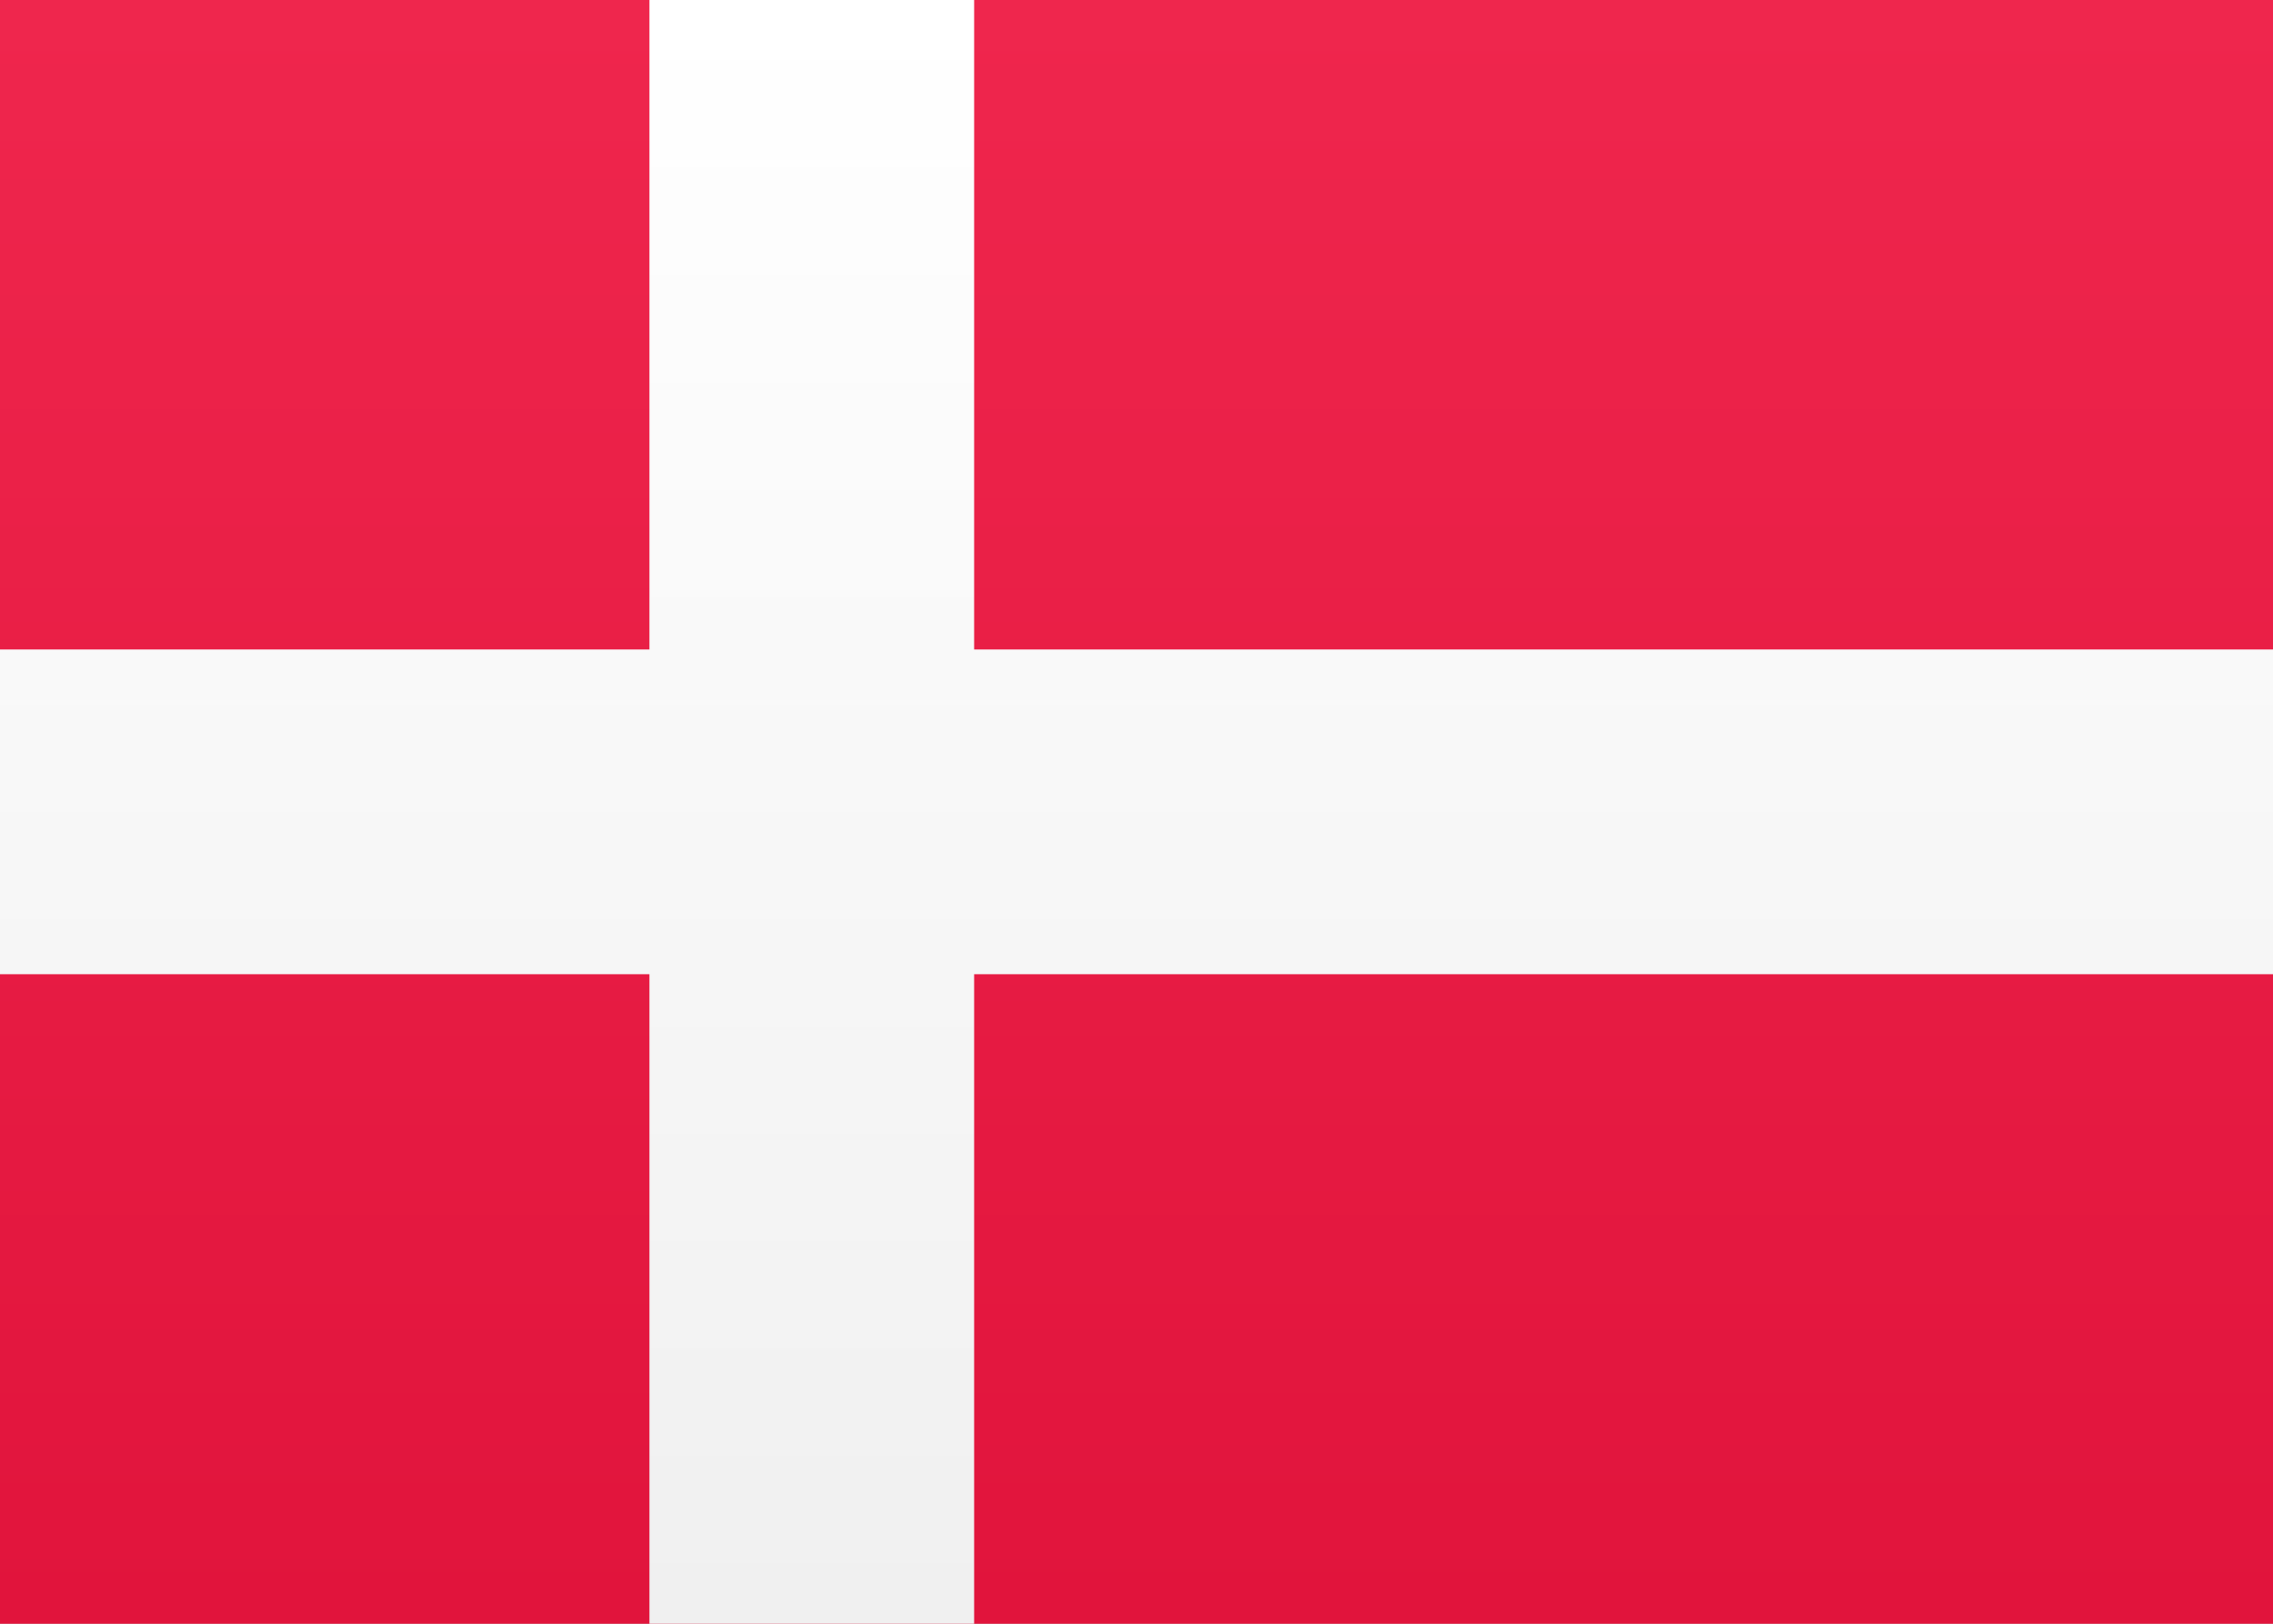 <svg width="21" role="img" class="FlagIcon__Svg-sc-1m5tk5r-0 glgonq FooterNav__CountryFlagIcon-sc-8w35a9-12 iIBALM" viewBox="0 0 21 15" xmlns="http://www.w3.org/2000/svg"><rect x="0" y="0" width="21" height="15" fill="#333333" stroke="none"/><title>DK</title><defs><linearGradient x1="50%" y1="0%" x2="50%" y2="100%" id="svg-id-24"><stop stop-color="#FFF" offset="0%"></stop><stop stop-color="#F0F0F0" offset="100%"></stop></linearGradient><linearGradient x1="50%" y1="0%" x2="50%" y2="100%" id="svg-id-25"><stop stop-color="#EF264D" offset="0%"></stop><stop stop-color="#E1143C" offset="100%"></stop></linearGradient></defs><g fill="none" fill-rule="evenodd"><path fill="url(#svg-id-24)" d="M0 0h21v15H0z"></path><path fill="url(#svg-id-25)" d="M0 0h21v15H0z"></path><path fill="url(#svg-id-24)" d="M0 9h6v6h3V9h12V6H9V0H6v6H0z"></path></g></svg>